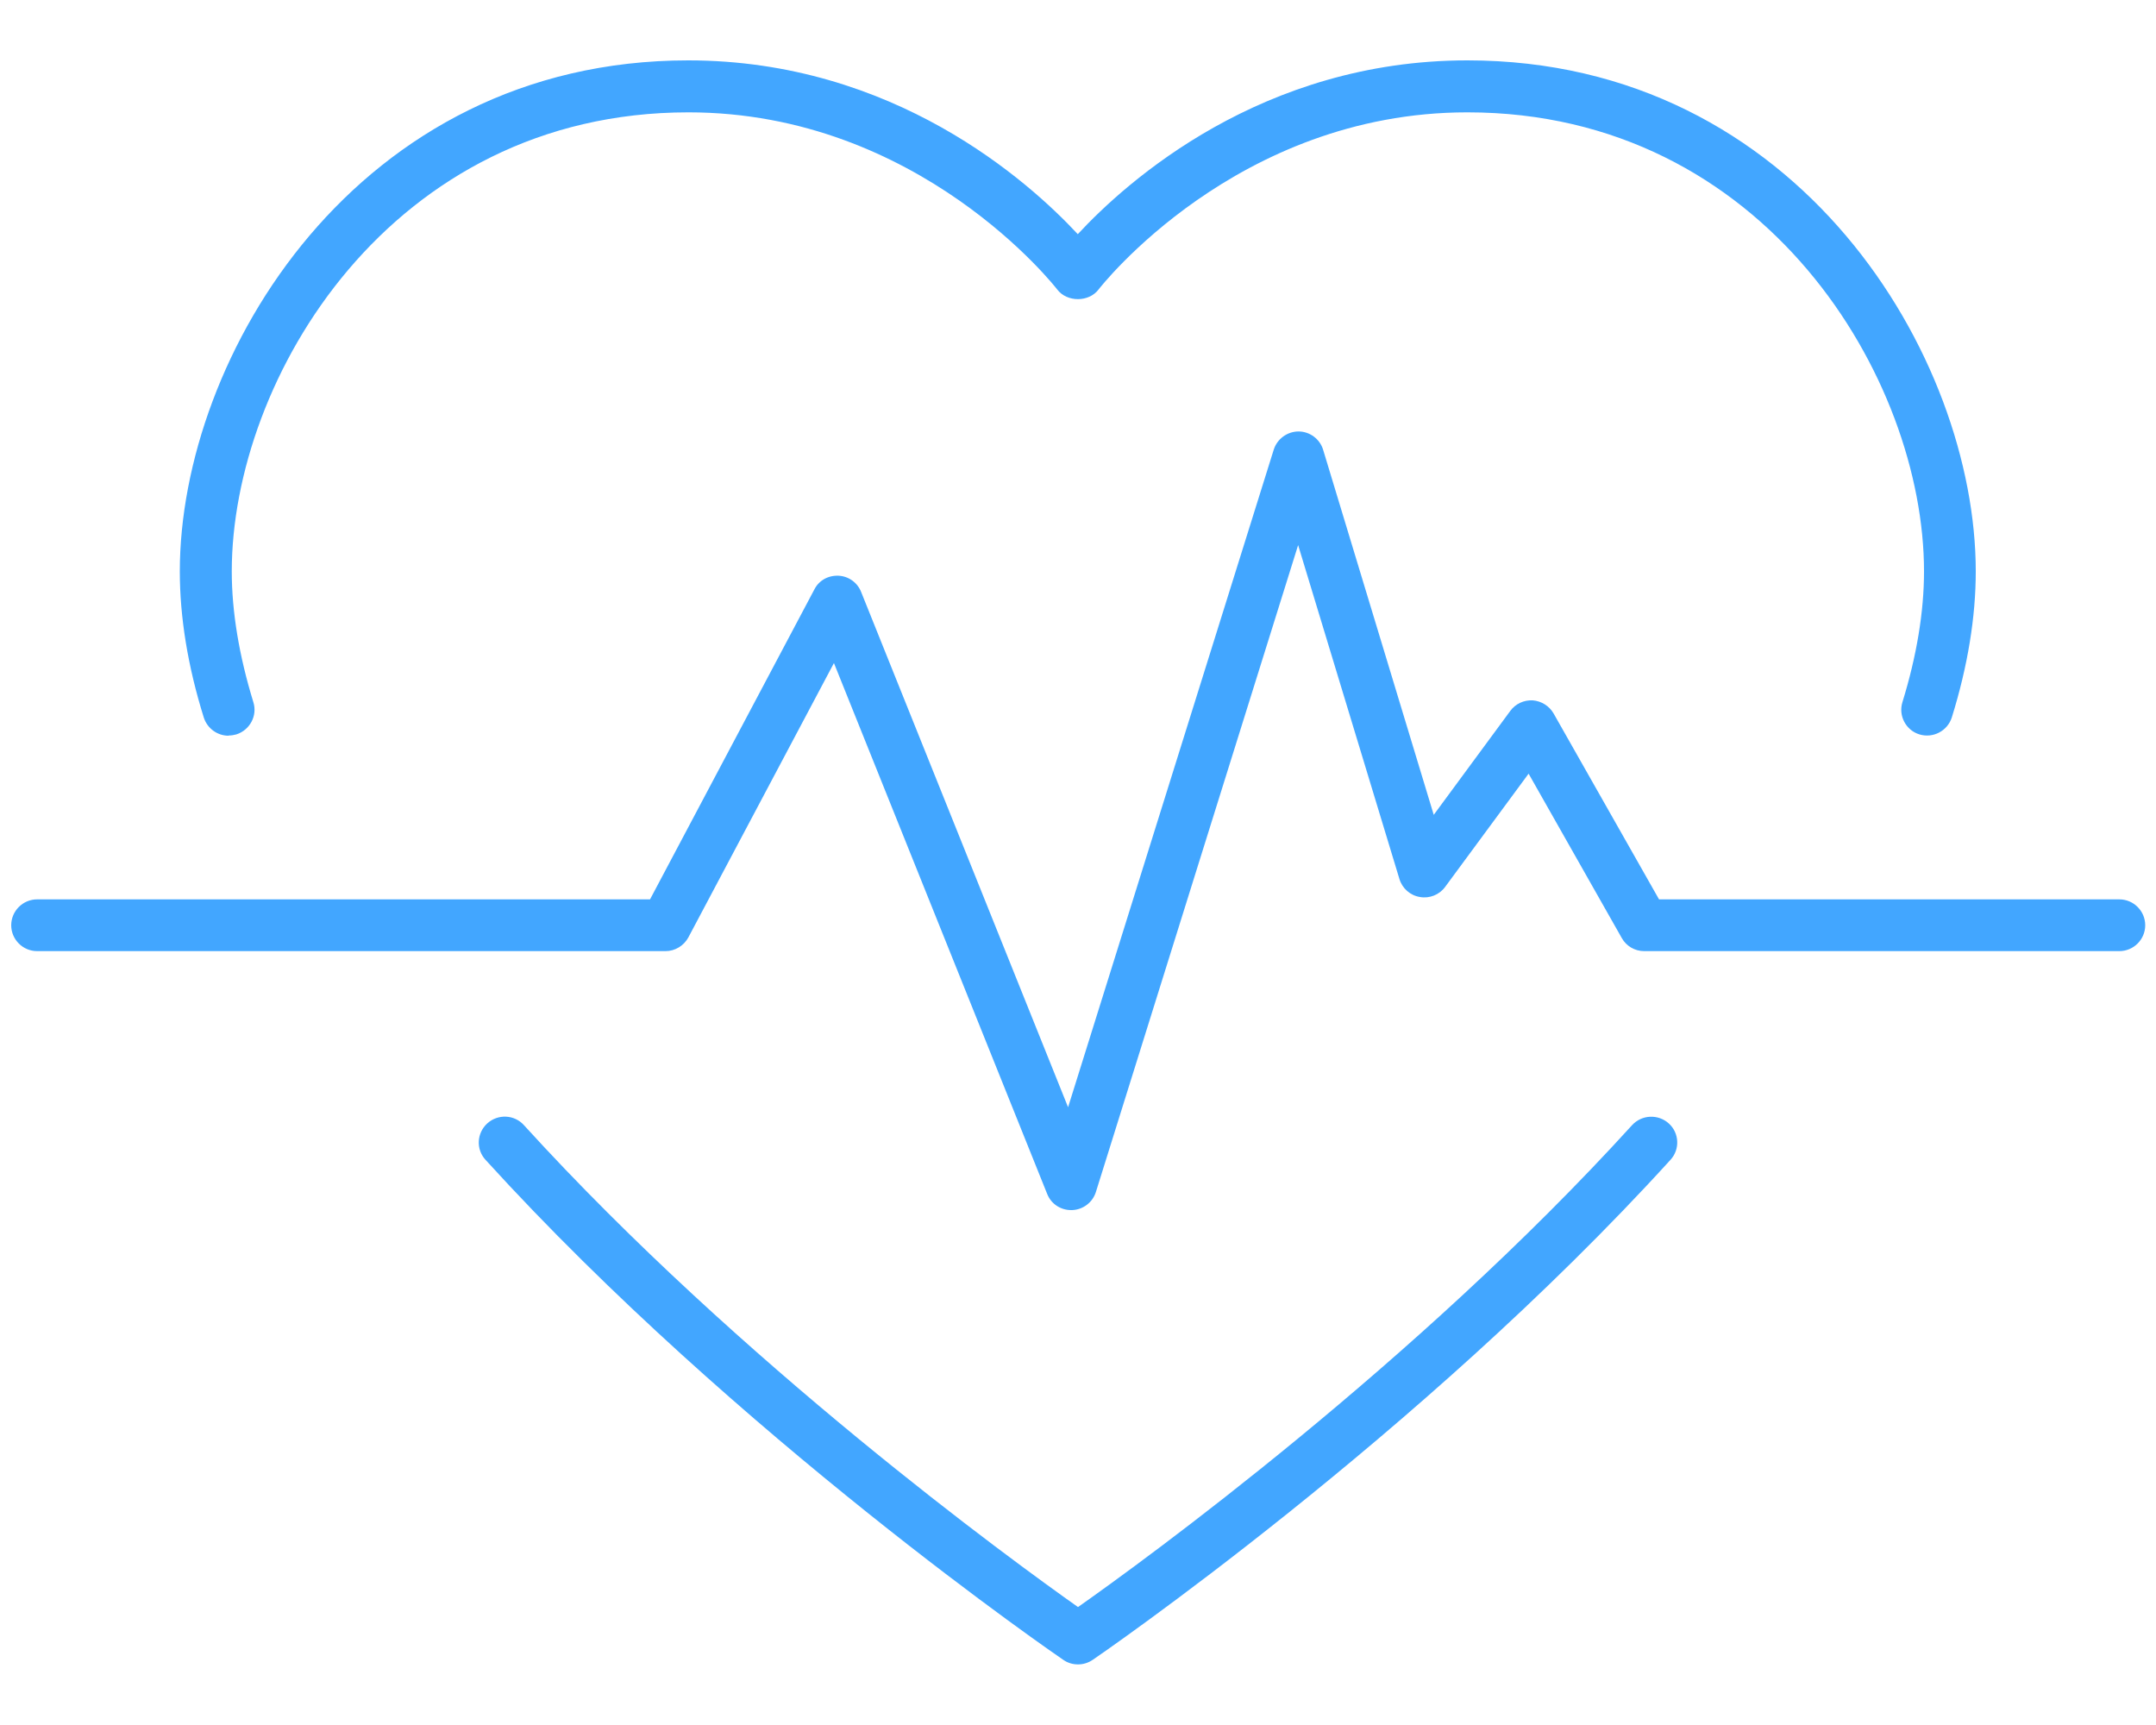 <svg width="100" height="80" viewBox="0 0 100 80" fill="none" xmlns="http://www.w3.org/2000/svg">
<path d="M98.29 41.71H76.95L72.06 33.09C71.86 32.74 71.49 32.51 71.09 32.48C70.68 32.46 70.29 32.64 70.05 32.97L66.5 37.79L61.37 20.86C61.22 20.36 60.75 20.01 60.23 20.01C59.71 20.01 59.24 20.35 59.08 20.85L49.54 51.35L39.94 27.45C39.77 27.02 39.36 26.72 38.89 26.7C38.41 26.68 37.98 26.92 37.77 27.34L30.15 41.71H1.72C1.06 41.71 0.52 42.25 0.52 42.91C0.52 43.57 1.06 44.11 1.72 44.11H30.87C31.31 44.11 31.72 43.86 31.93 43.47L38.68 30.75L48.57 55.37C48.75 55.83 49.19 56.12 49.68 56.12C49.7 56.12 49.71 56.12 49.73 56.12C50.24 56.1 50.68 55.76 50.83 55.28L60.21 25.28L64.91 40.77C65.04 41.2 65.41 41.53 65.86 41.6C66.3 41.68 66.76 41.5 67.03 41.13L70.9 35.88L75.22 43.5C75.43 43.88 75.83 44.11 76.26 44.11H98.3C98.96 44.11 99.5 43.57 99.5 42.91C99.5 42.25 98.96 41.71 98.3 41.71H98.29Z" fill="#42A6FF"/>
<path d="M10.61 34.11C10.73 34.11 10.85 34.09 10.96 34.06C11.59 33.86 11.95 33.19 11.75 32.56C11.09 30.41 10.75 28.37 10.75 26.5C10.75 17.57 18.11 5.21 31.93 5.21C42.65 5.21 48.98 13.35 49.04 13.43C49.49 14.02 50.5 14.02 50.95 13.43C51.01 13.35 57.34 5.21 68.06 5.21C81.88 5.21 89.24 17.58 89.24 26.5C89.24 28.37 88.9 30.42 88.24 32.56C88.04 33.19 88.4 33.87 89.03 34.06C89.66 34.25 90.33 33.9 90.53 33.27C91.27 30.89 91.64 28.61 91.64 26.5C91.64 16.57 83.44 2.8 68.06 2.8C58.53 2.8 52.27 8.4 49.99 10.86C47.71 8.41 41.45 2.8 31.92 2.8C16.53 2.8 8.34 16.56 8.34 26.5C8.34 28.62 8.71 30.9 9.45 33.27C9.61 33.78 10.08 34.12 10.6 34.12L10.61 34.11Z" fill="#42A6FF"/>
<path d="M75.7 52.18C65.63 63.25 53.03 72.4 50 74.53C46.97 72.39 34.38 63.25 24.3 52.18C23.86 51.69 23.1 51.65 22.6 52.1C22.11 52.55 22.07 53.3 22.52 53.79C34.19 66.62 49.17 76.88 49.32 76.98C49.52 77.12 49.76 77.19 50 77.19C50.24 77.19 50.47 77.12 50.68 76.98C50.83 76.88 65.81 66.62 77.48 53.79C77.93 53.3 77.89 52.54 77.4 52.1C76.91 51.66 76.15 51.69 75.7 52.18Z" fill="#42A6FF"/>
</svg>
